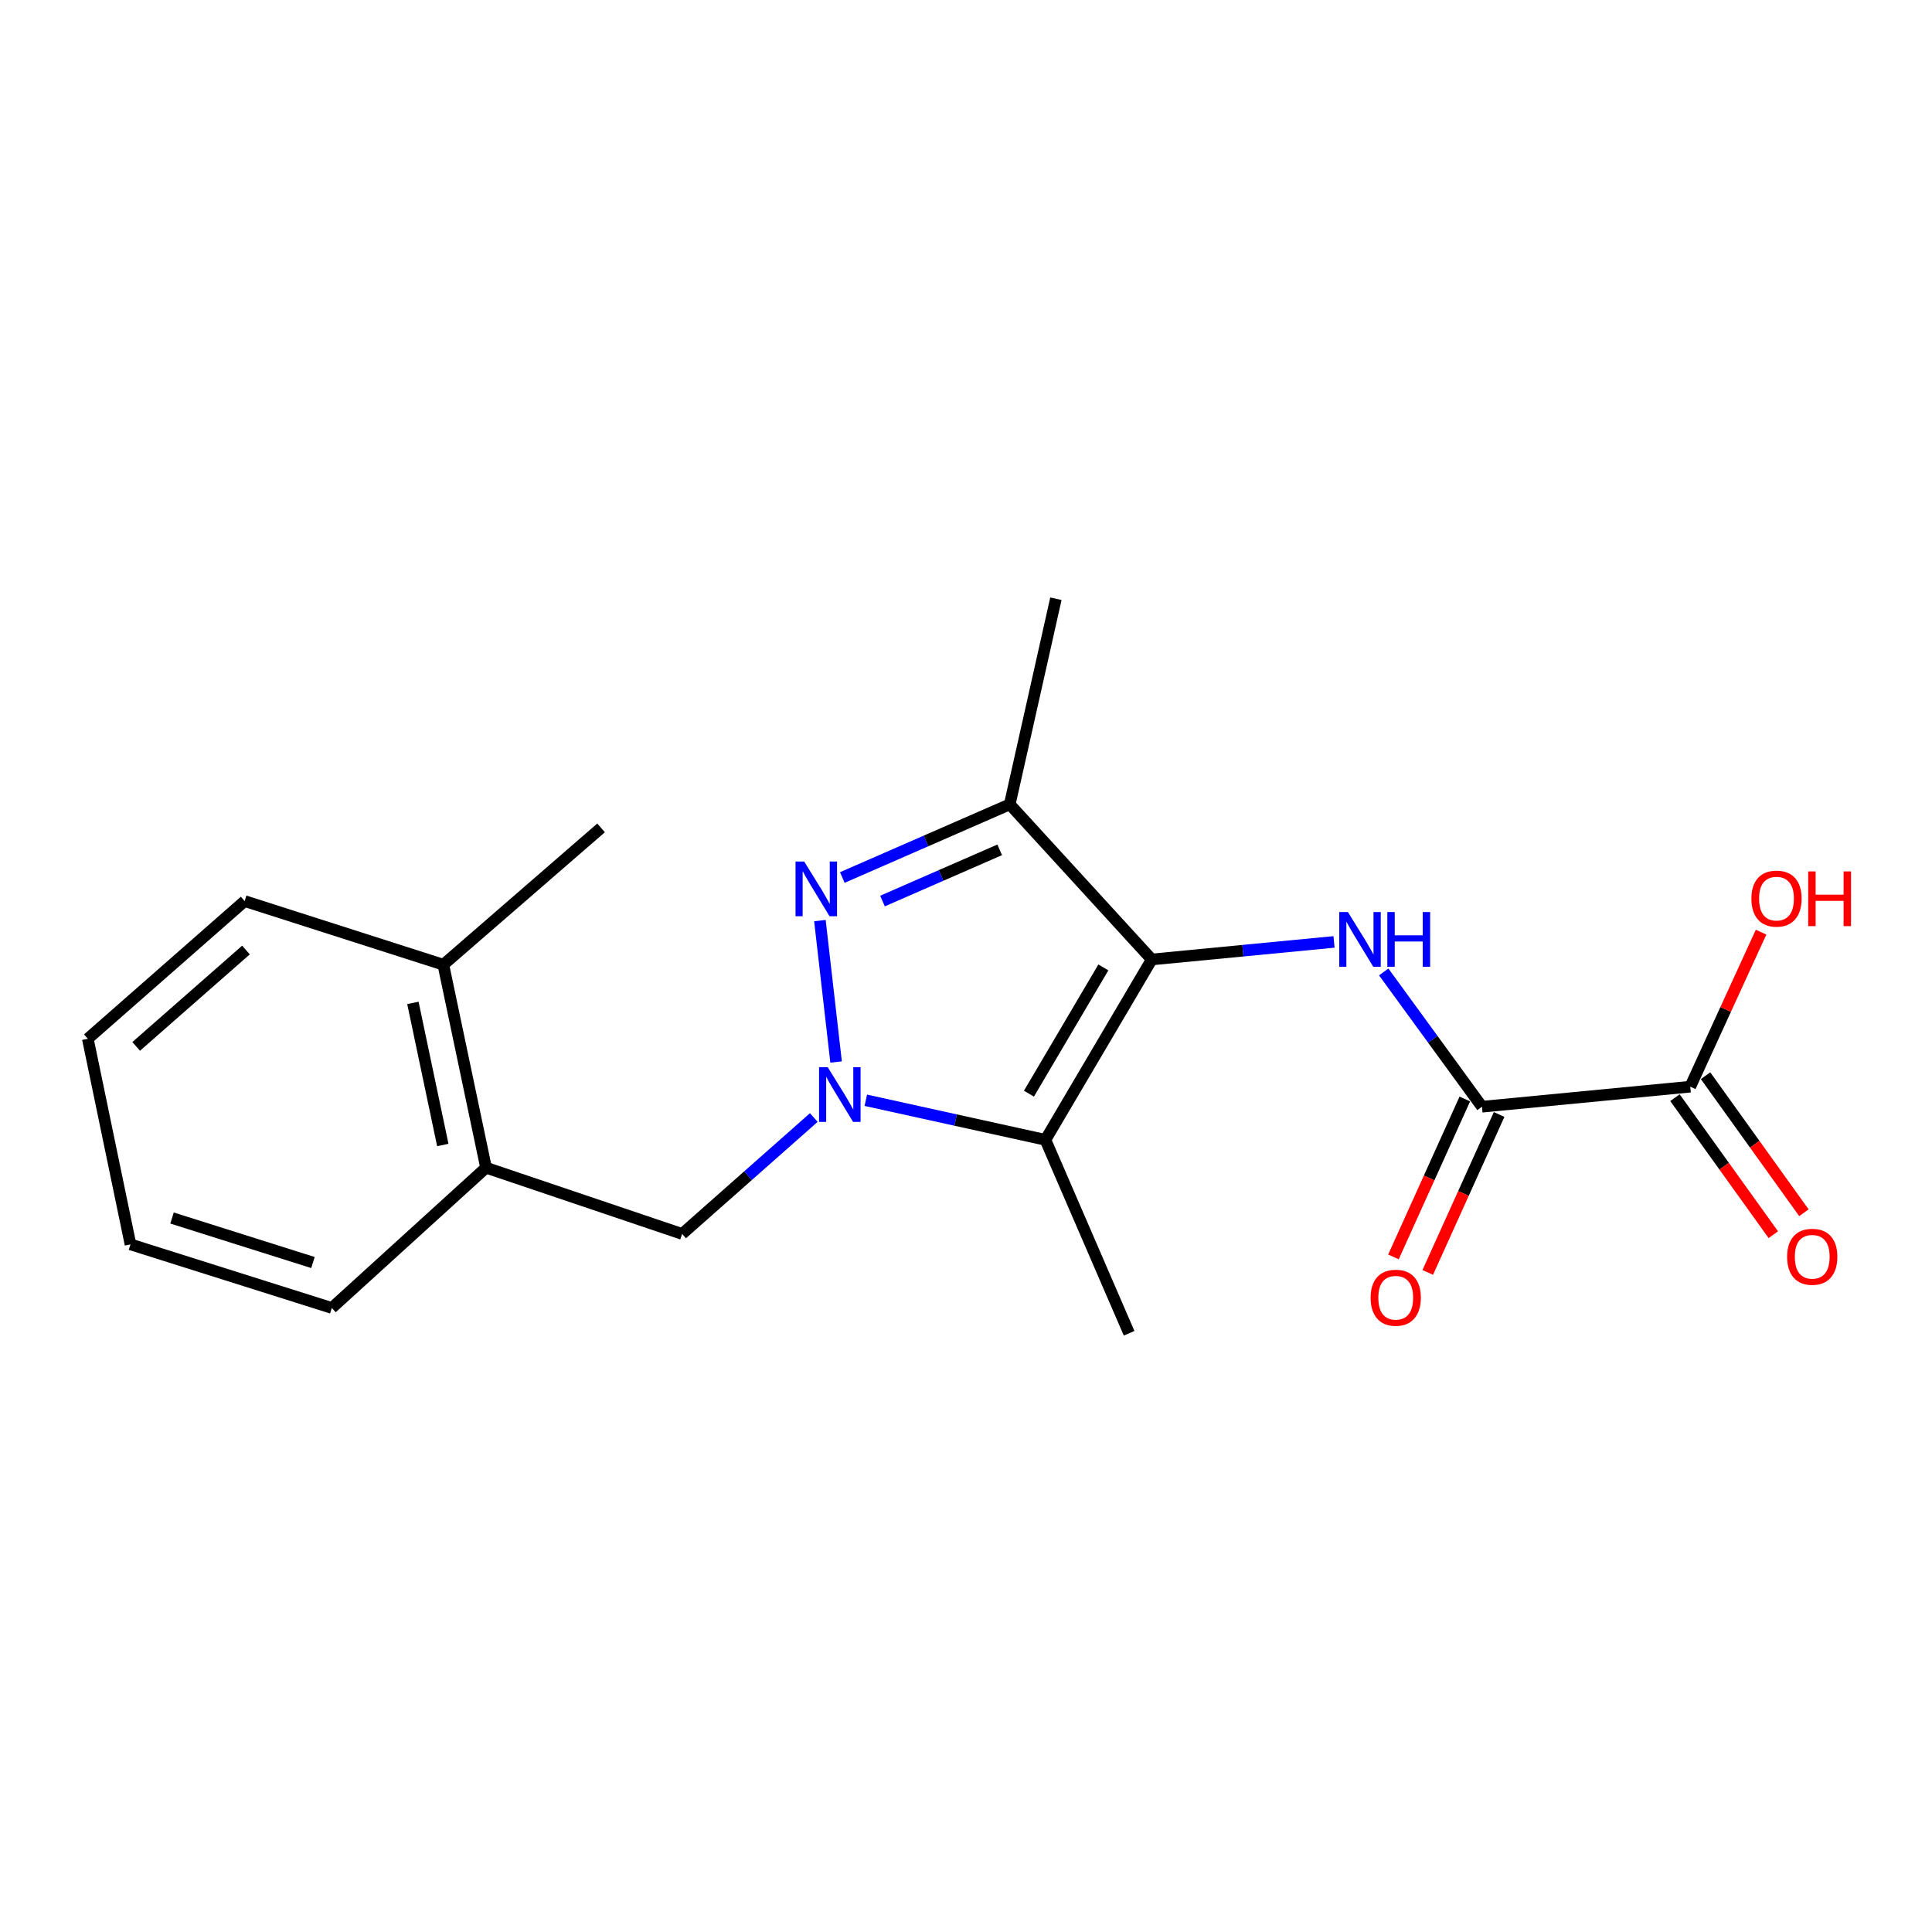 <?xml version='1.0' encoding='iso-8859-1'?>
<svg version='1.1' baseProfile='full'
              xmlns='http://www.w3.org/2000/svg'
                      xmlns:rdkit='http://www.rdkit.org/xml'
                      xmlns:xlink='http://www.w3.org/1999/xlink'
                  xml:space='preserve'
width='1000px' height='1000px' viewBox='0 0 1000 1000'>
<!-- END OF HEADER -->
<rect style='opacity:1.0;fill:#FFFFFF;stroke:none' width='1000' height='1000' x='0' y='0'> </rect>
<path class='bond-2' d='M 596.14,496.622 L 541.11,589.978' style='fill:none;fill-rule:evenodd;stroke:#000000;stroke-width:6px;stroke-linecap:butt;stroke-linejoin:miter;stroke-opacity:1' />
<path class='bond-2' d='M 571.098,500.73 L 532.576,566.079' style='fill:none;fill-rule:evenodd;stroke:#000000;stroke-width:6px;stroke-linecap:butt;stroke-linejoin:miter;stroke-opacity:1' />
<path class='bond-3' d='M 596.14,496.622 L 522.64,416.333' style='fill:none;fill-rule:evenodd;stroke:#000000;stroke-width:6px;stroke-linecap:butt;stroke-linejoin:miter;stroke-opacity:1' />
<path class='bond-4' d='M 596.14,496.622 L 643.316,492.078' style='fill:none;fill-rule:evenodd;stroke:#000000;stroke-width:6px;stroke-linecap:butt;stroke-linejoin:miter;stroke-opacity:1' />
<path class='bond-4' d='M 643.316,492.078 L 690.492,487.535' style='fill:none;fill-rule:evenodd;stroke:#0000FF;stroke-width:6px;stroke-linecap:butt;stroke-linejoin:miter;stroke-opacity:1' />
<path class='bond-0' d='M 448.15,569.495 L 494.63,579.737' style='fill:none;fill-rule:evenodd;stroke:#0000FF;stroke-width:6px;stroke-linecap:butt;stroke-linejoin:miter;stroke-opacity:1' />
<path class='bond-0' d='M 494.63,579.737 L 541.11,589.978' style='fill:none;fill-rule:evenodd;stroke:#000000;stroke-width:6px;stroke-linecap:butt;stroke-linejoin:miter;stroke-opacity:1' />
<path class='bond-6' d='M 421.222,578.431 L 387.144,608.559' style='fill:none;fill-rule:evenodd;stroke:#0000FF;stroke-width:6px;stroke-linecap:butt;stroke-linejoin:miter;stroke-opacity:1' />
<path class='bond-6' d='M 387.144,608.559 L 353.066,638.686' style='fill:none;fill-rule:evenodd;stroke:#000000;stroke-width:6px;stroke-linecap:butt;stroke-linejoin:miter;stroke-opacity:1' />
<path class='bond-20' d='M 432.759,549.69 L 424.384,476.498' style='fill:none;fill-rule:evenodd;stroke:#0000FF;stroke-width:6px;stroke-linecap:butt;stroke-linejoin:miter;stroke-opacity:1' />
<path class='bond-1' d='M 435.978,454.197 L 479.309,435.265' style='fill:none;fill-rule:evenodd;stroke:#0000FF;stroke-width:6px;stroke-linecap:butt;stroke-linejoin:miter;stroke-opacity:1' />
<path class='bond-1' d='M 479.309,435.265 L 522.64,416.333' style='fill:none;fill-rule:evenodd;stroke:#000000;stroke-width:6px;stroke-linecap:butt;stroke-linejoin:miter;stroke-opacity:1' />
<path class='bond-1' d='M 456.779,466.375 L 487.111,453.123' style='fill:none;fill-rule:evenodd;stroke:#0000FF;stroke-width:6px;stroke-linecap:butt;stroke-linejoin:miter;stroke-opacity:1' />
<path class='bond-1' d='M 487.111,453.123 L 517.443,439.87' style='fill:none;fill-rule:evenodd;stroke:#000000;stroke-width:6px;stroke-linecap:butt;stroke-linejoin:miter;stroke-opacity:1' />
<path class='bond-13' d='M 541.11,589.978 L 584.426,690.101' style='fill:none;fill-rule:evenodd;stroke:#000000;stroke-width:6px;stroke-linecap:butt;stroke-linejoin:miter;stroke-opacity:1' />
<path class='bond-14' d='M 522.64,416.333 L 546.534,309.899' style='fill:none;fill-rule:evenodd;stroke:#000000;stroke-width:6px;stroke-linecap:butt;stroke-linejoin:miter;stroke-opacity:1' />
<path class='bond-5' d='M 716.214,503.079 L 741.641,537.959' style='fill:none;fill-rule:evenodd;stroke:#0000FF;stroke-width:6px;stroke-linecap:butt;stroke-linejoin:miter;stroke-opacity:1' />
<path class='bond-5' d='M 741.641,537.959 L 767.068,572.84' style='fill:none;fill-rule:evenodd;stroke:#000000;stroke-width:6px;stroke-linecap:butt;stroke-linejoin:miter;stroke-opacity:1' />
<path class='bond-7' d='M 767.068,572.84 L 874.877,562.468' style='fill:none;fill-rule:evenodd;stroke:#000000;stroke-width:6px;stroke-linecap:butt;stroke-linejoin:miter;stroke-opacity:1' />
<path class='bond-9' d='M 758.189,568.828 L 739.718,609.703' style='fill:none;fill-rule:evenodd;stroke:#000000;stroke-width:6px;stroke-linecap:butt;stroke-linejoin:miter;stroke-opacity:1' />
<path class='bond-9' d='M 739.718,609.703 L 721.247,650.578' style='fill:none;fill-rule:evenodd;stroke:#FF0000;stroke-width:6px;stroke-linecap:butt;stroke-linejoin:miter;stroke-opacity:1' />
<path class='bond-9' d='M 775.947,576.853 L 757.476,617.728' style='fill:none;fill-rule:evenodd;stroke:#000000;stroke-width:6px;stroke-linecap:butt;stroke-linejoin:miter;stroke-opacity:1' />
<path class='bond-9' d='M 757.476,617.728 L 739.005,658.603' style='fill:none;fill-rule:evenodd;stroke:#FF0000;stroke-width:6px;stroke-linecap:butt;stroke-linejoin:miter;stroke-opacity:1' />
<path class='bond-8' d='M 353.066,638.686 L 251.579,604.399' style='fill:none;fill-rule:evenodd;stroke:#000000;stroke-width:6px;stroke-linecap:butt;stroke-linejoin:miter;stroke-opacity:1' />
<path class='bond-10' d='M 866.961,568.15 L 892.415,603.614' style='fill:none;fill-rule:evenodd;stroke:#000000;stroke-width:6px;stroke-linecap:butt;stroke-linejoin:miter;stroke-opacity:1' />
<path class='bond-10' d='M 892.415,603.614 L 917.869,639.077' style='fill:none;fill-rule:evenodd;stroke:#FF0000;stroke-width:6px;stroke-linecap:butt;stroke-linejoin:miter;stroke-opacity:1' />
<path class='bond-10' d='M 882.793,556.787 L 908.247,592.25' style='fill:none;fill-rule:evenodd;stroke:#000000;stroke-width:6px;stroke-linecap:butt;stroke-linejoin:miter;stroke-opacity:1' />
<path class='bond-10' d='M 908.247,592.25 L 933.701,627.714' style='fill:none;fill-rule:evenodd;stroke:#FF0000;stroke-width:6px;stroke-linecap:butt;stroke-linejoin:miter;stroke-opacity:1' />
<path class='bond-12' d='M 874.877,562.468 L 893.201,522.475' style='fill:none;fill-rule:evenodd;stroke:#000000;stroke-width:6px;stroke-linecap:butt;stroke-linejoin:miter;stroke-opacity:1' />
<path class='bond-12' d='M 893.201,522.475 L 911.525,482.481' style='fill:none;fill-rule:evenodd;stroke:#FF0000;stroke-width:6px;stroke-linecap:butt;stroke-linejoin:miter;stroke-opacity:1' />
<path class='bond-11' d='M 251.579,604.399 L 229.471,499.329' style='fill:none;fill-rule:evenodd;stroke:#000000;stroke-width:6px;stroke-linecap:butt;stroke-linejoin:miter;stroke-opacity:1' />
<path class='bond-11' d='M 229.193,592.651 L 213.717,519.102' style='fill:none;fill-rule:evenodd;stroke:#000000;stroke-width:6px;stroke-linecap:butt;stroke-linejoin:miter;stroke-opacity:1' />
<path class='bond-15' d='M 251.579,604.399 L 171.745,677.001' style='fill:none;fill-rule:evenodd;stroke:#000000;stroke-width:6px;stroke-linecap:butt;stroke-linejoin:miter;stroke-opacity:1' />
<path class='bond-16' d='M 229.471,499.329 L 311.113,428.513' style='fill:none;fill-rule:evenodd;stroke:#000000;stroke-width:6px;stroke-linecap:butt;stroke-linejoin:miter;stroke-opacity:1' />
<path class='bond-17' d='M 229.471,499.329 L 126.631,466.395' style='fill:none;fill-rule:evenodd;stroke:#000000;stroke-width:6px;stroke-linecap:butt;stroke-linejoin:miter;stroke-opacity:1' />
<path class='bond-18' d='M 171.745,677.001 L 67.54,644.089' style='fill:none;fill-rule:evenodd;stroke:#000000;stroke-width:6px;stroke-linecap:butt;stroke-linejoin:miter;stroke-opacity:1' />
<path class='bond-18' d='M 161.983,653.482 L 89.04,630.443' style='fill:none;fill-rule:evenodd;stroke:#000000;stroke-width:6px;stroke-linecap:butt;stroke-linejoin:miter;stroke-opacity:1' />
<path class='bond-21' d='M 126.631,466.395 L 45.455,537.665' style='fill:none;fill-rule:evenodd;stroke:#000000;stroke-width:6px;stroke-linecap:butt;stroke-linejoin:miter;stroke-opacity:1' />
<path class='bond-21' d='M 127.312,491.73 L 70.488,541.619' style='fill:none;fill-rule:evenodd;stroke:#000000;stroke-width:6px;stroke-linecap:butt;stroke-linejoin:miter;stroke-opacity:1' />
<path class='bond-19' d='M 67.54,644.089 L 45.455,537.665' style='fill:none;fill-rule:evenodd;stroke:#000000;stroke-width:6px;stroke-linecap:butt;stroke-linejoin:miter;stroke-opacity:1' />
<path  class='atom-1' d='M 428.426 552.368
L 437.706 567.368
Q 438.626 568.848, 440.106 571.528
Q 441.586 574.208, 441.666 574.368
L 441.666 552.368
L 445.426 552.368
L 445.426 580.688
L 441.546 580.688
L 431.586 564.288
Q 430.426 562.368, 429.186 560.168
Q 427.986 557.968, 427.626 557.288
L 427.626 580.688
L 423.946 580.688
L 423.946 552.368
L 428.426 552.368
' fill='#0000FF'/>
<path  class='atom-2' d='M 416.246 445.923
L 425.526 460.923
Q 426.446 462.403, 427.926 465.083
Q 429.406 467.763, 429.486 467.923
L 429.486 445.923
L 433.246 445.923
L 433.246 474.243
L 429.366 474.243
L 419.406 457.843
Q 418.246 455.923, 417.006 453.723
Q 415.806 451.523, 415.446 450.843
L 415.446 474.243
L 411.766 474.243
L 411.766 445.923
L 416.246 445.923
' fill='#0000FF'/>
<path  class='atom-5' d='M 697.679 472.08
L 706.959 487.08
Q 707.879 488.56, 709.359 491.24
Q 710.839 493.92, 710.919 494.08
L 710.919 472.08
L 714.679 472.08
L 714.679 500.4
L 710.799 500.4
L 700.839 484
Q 699.679 482.08, 698.439 479.88
Q 697.239 477.68, 696.879 477
L 696.879 500.4
L 693.199 500.4
L 693.199 472.08
L 697.679 472.08
' fill='#0000FF'/>
<path  class='atom-5' d='M 718.079 472.08
L 721.919 472.08
L 721.919 484.12
L 736.399 484.12
L 736.399 472.08
L 740.239 472.08
L 740.239 500.4
L 736.399 500.4
L 736.399 487.32
L 721.919 487.32
L 721.919 500.4
L 718.079 500.4
L 718.079 472.08
' fill='#0000FF'/>
<path  class='atom-10' d='M 709.43 671.7
Q 709.43 664.9, 712.79 661.1
Q 716.15 657.3, 722.43 657.3
Q 728.71 657.3, 732.07 661.1
Q 735.43 664.9, 735.43 671.7
Q 735.43 678.58, 732.03 682.5
Q 728.63 686.38, 722.43 686.38
Q 716.19 686.38, 712.79 682.5
Q 709.43 678.62, 709.43 671.7
M 722.43 683.18
Q 726.75 683.18, 729.07 680.3
Q 731.43 677.38, 731.43 671.7
Q 731.43 666.14, 729.07 663.34
Q 726.75 660.5, 722.43 660.5
Q 718.11 660.5, 715.75 663.3
Q 713.43 666.1, 713.43 671.7
Q 713.43 677.42, 715.75 680.3
Q 718.11 683.18, 722.43 683.18
' fill='#FF0000'/>
<path  class='atom-11' d='M 925.006 650.502
Q 925.006 643.702, 928.366 639.902
Q 931.726 636.102, 938.006 636.102
Q 944.286 636.102, 947.646 639.902
Q 951.006 643.702, 951.006 650.502
Q 951.006 657.382, 947.606 661.302
Q 944.206 665.182, 938.006 665.182
Q 931.766 665.182, 928.366 661.302
Q 925.006 657.422, 925.006 650.502
M 938.006 661.982
Q 942.326 661.982, 944.646 659.102
Q 947.006 656.182, 947.006 650.502
Q 947.006 644.942, 944.646 642.142
Q 942.326 639.302, 938.006 639.302
Q 933.686 639.302, 931.326 642.102
Q 929.006 644.902, 929.006 650.502
Q 929.006 656.222, 931.326 659.102
Q 933.686 661.982, 938.006 661.982
' fill='#FF0000'/>
<path  class='atom-13' d='M 906.515 465.121
Q 906.515 458.321, 909.875 454.521
Q 913.235 450.721, 919.515 450.721
Q 925.795 450.721, 929.155 454.521
Q 932.515 458.321, 932.515 465.121
Q 932.515 472.001, 929.115 475.921
Q 925.715 479.801, 919.515 479.801
Q 913.275 479.801, 909.875 475.921
Q 906.515 472.041, 906.515 465.121
M 919.515 476.601
Q 923.835 476.601, 926.155 473.721
Q 928.515 470.801, 928.515 465.121
Q 928.515 459.561, 926.155 456.761
Q 923.835 453.921, 919.515 453.921
Q 915.195 453.921, 912.835 456.721
Q 910.515 459.521, 910.515 465.121
Q 910.515 470.841, 912.835 473.721
Q 915.195 476.601, 919.515 476.601
' fill='#FF0000'/>
<path  class='atom-13' d='M 935.915 451.041
L 939.755 451.041
L 939.755 463.081
L 954.235 463.081
L 954.235 451.041
L 958.075 451.041
L 958.075 479.361
L 954.235 479.361
L 954.235 466.281
L 939.755 466.281
L 939.755 479.361
L 935.915 479.361
L 935.915 451.041
' fill='#FF0000'/>
</svg>

